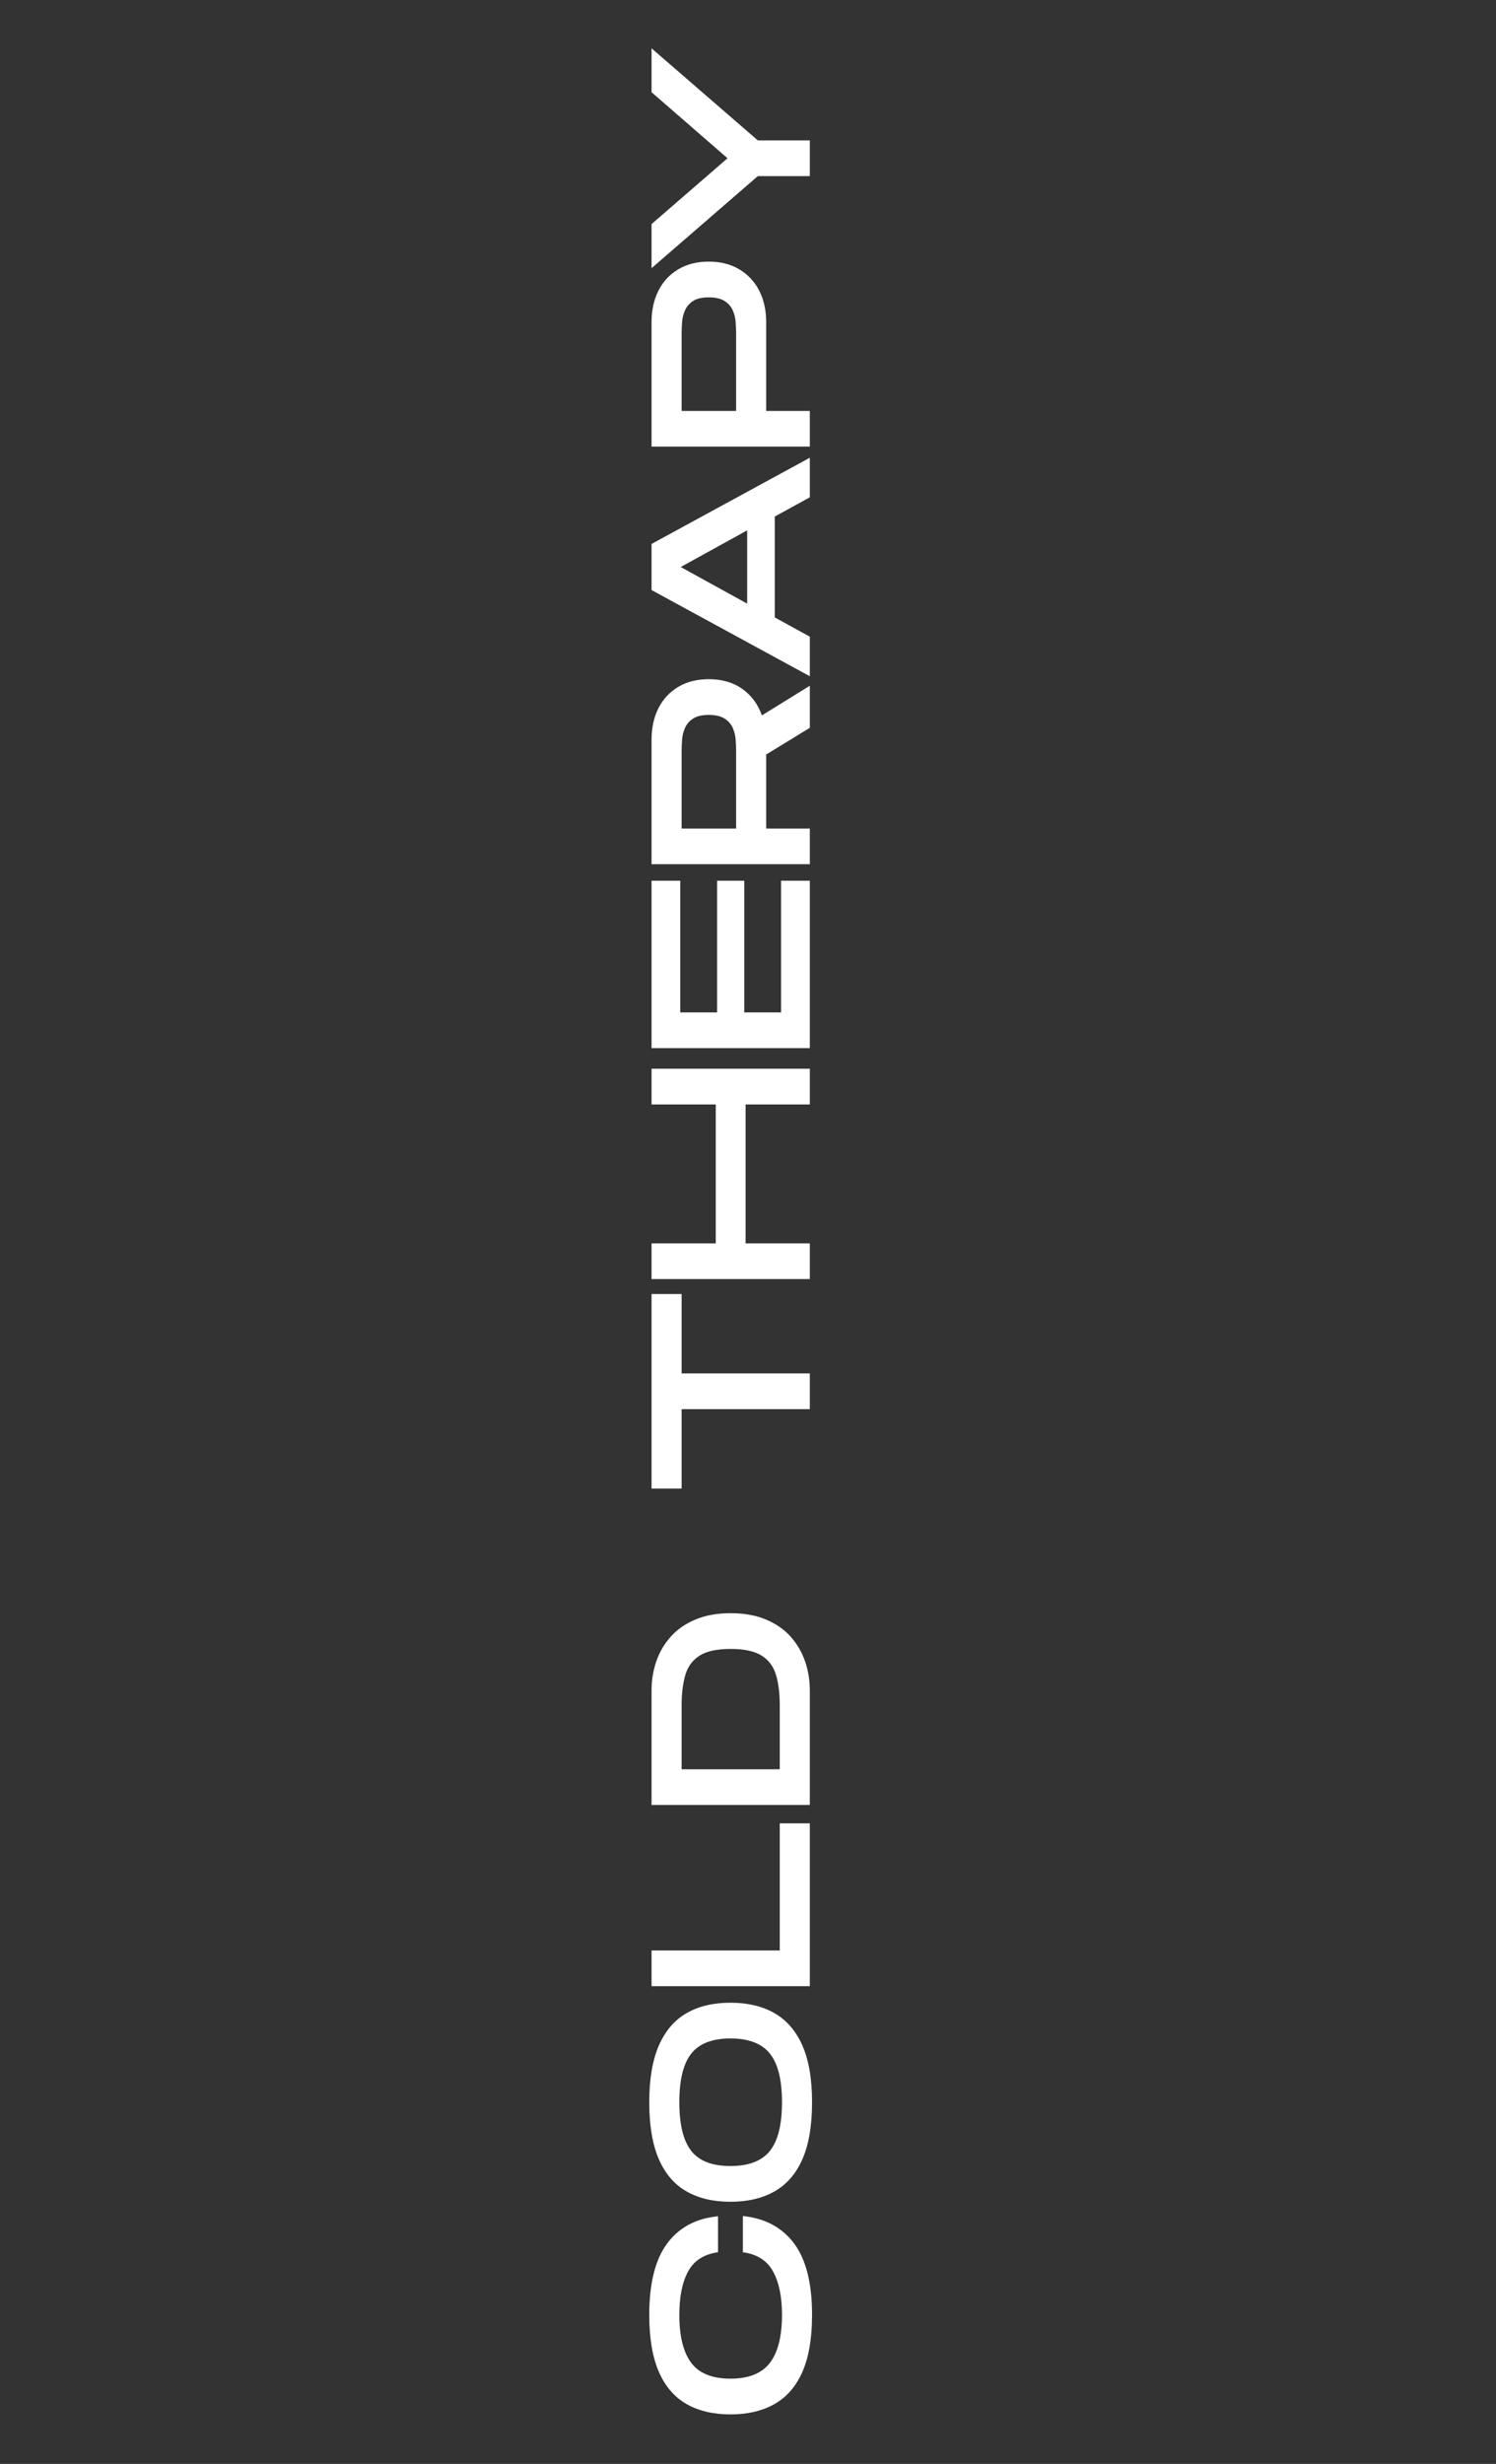 <svg version="1.0" preserveAspectRatio="xMidYMid meet" height="1350" viewBox="0 0 615 1012.5" zoomAndPan="magnify" width="820" xmlns:xlink="http://www.w3.org/1999/xlink" xmlns="http://www.w3.org/2000/svg"><rect x="0" y="0" width="615" height="1012.5" fill="#333333" stroke="none"/><defs><g></g></defs><g fill-opacity="1" fill="#ffffff"><g transform="translate(332.912, 995.779)"><g><path d="M 0.922 -44.531 C 0.922 -34.977 -0.391 -27.195 -3.016 -21.188 C -5.648 -15.176 -9.477 -10.742 -14.5 -7.891 C -19.52 -5.047 -25.562 -3.625 -32.625 -3.625 C -39.688 -3.625 -45.711 -5.047 -50.703 -7.891 C -55.691 -10.742 -59.488 -15.176 -62.094 -21.188 C -64.695 -27.195 -66 -34.977 -66 -44.531 C -66 -57.477 -63.551 -67.25 -58.656 -73.844 C -53.758 -80.445 -46.785 -84.18 -37.734 -85.047 L -37.734 -70.266 C -43.504 -69.461 -47.598 -66.844 -50.016 -62.406 C -52.43 -57.977 -53.641 -52.02 -53.641 -44.531 C -53.641 -35.727 -52.008 -29.156 -48.75 -24.812 C -45.5 -20.477 -40.125 -18.312 -32.625 -18.312 C -25.125 -18.312 -19.719 -20.477 -16.406 -24.812 C -13.094 -29.156 -11.438 -35.727 -11.438 -44.531 C -11.438 -51.957 -12.66 -57.898 -15.109 -62.359 C -17.555 -66.828 -21.691 -69.461 -27.516 -70.266 L -27.516 -85.141 C -18.398 -84.211 -11.379 -80.445 -6.453 -73.844 C -1.535 -67.25 0.922 -57.477 0.922 -44.531 Z M 0.922 -44.531"></path></g></g></g><g fill-opacity="1" fill="#ffffff"><g transform="translate(332.912, 908.402)"><g><path d="M 0.922 -44.531 C 0.922 -34.977 -0.391 -27.195 -3.016 -21.188 C -5.648 -15.176 -9.477 -10.742 -14.5 -7.891 C -19.52 -5.047 -25.562 -3.625 -32.625 -3.625 C -39.688 -3.625 -45.711 -5.047 -50.703 -7.891 C -55.691 -10.742 -59.488 -15.176 -62.094 -21.188 C -64.695 -27.195 -66 -34.977 -66 -44.531 C -66 -54.07 -64.68 -61.848 -62.047 -67.859 C -59.41 -73.867 -55.613 -78.297 -50.656 -81.141 C -45.695 -83.992 -39.688 -85.422 -32.625 -85.422 C -25.562 -85.422 -19.535 -83.992 -14.547 -81.141 C -9.555 -78.297 -5.727 -73.867 -3.062 -67.859 C -0.406 -61.848 0.922 -54.07 0.922 -44.531 Z M -11.438 -44.531 C -11.438 -53.695 -13.094 -60.352 -16.406 -64.5 C -19.719 -68.656 -25.125 -70.734 -32.625 -70.734 C -40.062 -70.734 -45.422 -68.672 -48.703 -64.547 C -51.992 -60.43 -53.641 -53.758 -53.641 -44.531 C -53.641 -35.352 -52.008 -28.688 -48.75 -24.531 C -45.5 -20.383 -40.125 -18.312 -32.625 -18.312 C -25.125 -18.312 -19.719 -20.383 -16.406 -24.531 C -13.094 -28.688 -11.438 -35.352 -11.438 -44.531 Z M -11.438 -44.531"></path></g></g></g><g fill-opacity="1" fill="#ffffff"><g transform="translate(332.912, 820.746)"><g><path d="M 0 -4.562 L -65.062 -4.562 L -65.062 -19.234 L -12.359 -19.234 L -12.359 -71.484 L 0 -71.484 Z M 0 -4.562"></path></g></g></g><g fill-opacity="1" fill="#ffffff"><g transform="translate(332.912, 746.29)"><g><path d="M 0 -4.562 L -65.062 -4.562 L -65.062 -51.594 C -65.062 -55.863 -64.395 -59.906 -63.062 -63.719 C -61.727 -67.531 -59.727 -70.906 -57.062 -73.844 C -54.406 -76.789 -51.031 -79.113 -46.938 -80.812 C -42.852 -82.52 -38.051 -83.375 -32.531 -83.375 C -27.02 -83.375 -22.219 -82.52 -18.125 -80.812 C -14.031 -79.113 -10.648 -76.789 -7.984 -73.844 C -5.328 -70.906 -3.332 -67.531 -2 -63.719 C -0.664 -59.906 0 -55.863 0 -51.594 Z M -12.359 -19.234 L -12.359 -45.453 C -12.359 -50.348 -12.867 -54.531 -13.891 -58 C -14.922 -61.469 -16.891 -64.113 -19.797 -65.938 C -22.711 -67.77 -26.957 -68.688 -32.531 -68.688 C -38.176 -68.688 -42.438 -67.77 -45.312 -65.938 C -48.195 -64.113 -50.148 -61.469 -51.172 -58 C -52.191 -54.531 -52.703 -50.348 -52.703 -45.453 L -52.703 -19.234 Z M -12.359 -19.234"></path></g></g></g><g fill-opacity="1" fill="#ffffff"><g transform="translate(332.912, 659.285)"><g></g></g></g><g fill-opacity="1" fill="#ffffff"><g transform="translate(332.912, 615.317)"><g><path d="M 0 -36.25 L -52.703 -36.25 L -52.703 -3.625 L -65.062 -3.625 L -65.062 -83.562 L -52.703 -83.562 L -52.703 -50.938 L 0 -50.938 Z M 0 -36.25"></path></g></g></g><g fill-opacity="1" fill="#ffffff"><g transform="translate(332.912, 530.171)"><g><path d="M 0 -4.562 L -65.062 -4.562 L -65.062 -19.234 L -38.672 -19.234 L -38.672 -76.312 L -65.062 -76.312 L -65.062 -91 L 0 -91 L 0 -76.312 L -26.406 -76.312 L -26.406 -19.234 L 0 -19.234 Z M 0 -4.562"></path></g></g></g><g fill-opacity="1" fill="#ffffff"><g transform="translate(332.912, 435.265)"><g><path d="M 0 -4.562 L -65.062 -4.562 L -65.062 -73.344 L -53.266 -73.344 L -53.266 -19.234 L -38.109 -19.234 L -38.109 -73.344 L -26.953 -73.344 L -26.953 -19.234 L -11.812 -19.234 L -11.812 -73.344 L 0 -73.344 Z M 0 -4.562"></path></g></g></g><g fill-opacity="1" fill="#ffffff"><g transform="translate(332.912, 359.693)"><g><path d="M 0 -4.562 L -65.062 -4.562 L -65.062 -55.672 C -65.062 -60.629 -64.113 -64.969 -62.219 -68.688 C -60.332 -72.406 -57.625 -75.316 -54.094 -77.422 C -50.562 -79.535 -46.379 -80.594 -41.547 -80.594 C -36.098 -80.594 -31.5 -79.258 -27.75 -76.594 C -24 -73.926 -21.316 -70.301 -19.703 -65.719 L 0 -77.891 L 0 -60.609 L -17.938 -49.641 L -17.938 -19.234 L 0 -19.234 Z M -30.297 -19.234 L -30.297 -51.031 C -30.297 -52.457 -30.359 -54.02 -30.484 -55.719 C -30.609 -57.426 -31.008 -59.051 -31.688 -60.594 C -32.375 -62.145 -33.492 -63.414 -35.047 -64.406 C -36.598 -65.406 -38.766 -65.906 -41.547 -65.906 C -44.336 -65.906 -46.488 -65.406 -48 -64.406 C -49.52 -63.414 -50.617 -62.145 -51.297 -60.594 C -51.984 -59.051 -52.391 -57.426 -52.516 -55.719 C -52.641 -54.02 -52.703 -52.457 -52.703 -51.031 L -52.703 -19.234 Z M -30.297 -19.234"></path></g></g></g><g fill-opacity="1" fill="#ffffff"><g transform="translate(332.912, 281.519)"><g><path d="M 0 -3.625 L -65.062 -39.047 L -65.062 -58 L 0 -93.422 L 0 -77.156 L -14.406 -69.25 L -14.406 -27.797 L 0 -19.891 Z M -25.75 -33.469 L -25.75 -63.578 L -53.078 -48.516 Z M -25.75 -33.469"></path></g></g></g><g fill-opacity="1" fill="#ffffff"><g transform="translate(332.912, 188.1)"><g><path d="M 0 -4.562 L -65.062 -4.562 L -65.062 -55.672 C -65.062 -60.629 -64.113 -64.969 -62.219 -68.688 C -60.332 -72.406 -57.625 -75.316 -54.094 -77.422 C -50.562 -79.535 -46.379 -80.594 -41.547 -80.594 C -36.711 -80.594 -32.531 -79.535 -29 -77.422 C -25.469 -75.316 -22.738 -72.406 -20.812 -68.688 C -18.895 -64.969 -17.938 -60.629 -17.938 -55.672 L -17.938 -19.234 L 0 -19.234 Z M -30.297 -19.234 L -30.297 -51.031 C -30.297 -52.457 -30.359 -54.02 -30.484 -55.719 C -30.609 -57.426 -31.008 -59.051 -31.688 -60.594 C -32.375 -62.145 -33.492 -63.414 -35.047 -64.406 C -36.598 -65.406 -38.766 -65.906 -41.547 -65.906 C -44.336 -65.906 -46.488 -65.406 -48 -64.406 C -49.52 -63.414 -50.617 -62.145 -51.297 -60.594 C -51.984 -59.051 -52.391 -57.426 -52.516 -55.719 C -52.641 -54.02 -52.703 -52.457 -52.703 -51.031 L -52.703 -19.234 Z M -30.297 -19.234"></path></g></g></g><g fill-opacity="1" fill="#ffffff"><g transform="translate(332.912, 113.83)"><g><path d="M 0 -41.453 L -21.375 -41.453 L -65.062 -3.625 L -65.062 -21.75 L -33.828 -48.797 L -65.062 -75.938 L -65.062 -93.969 L -21.375 -56.141 L 0 -56.141 Z M 0 -41.453"></path></g></g></g></svg>